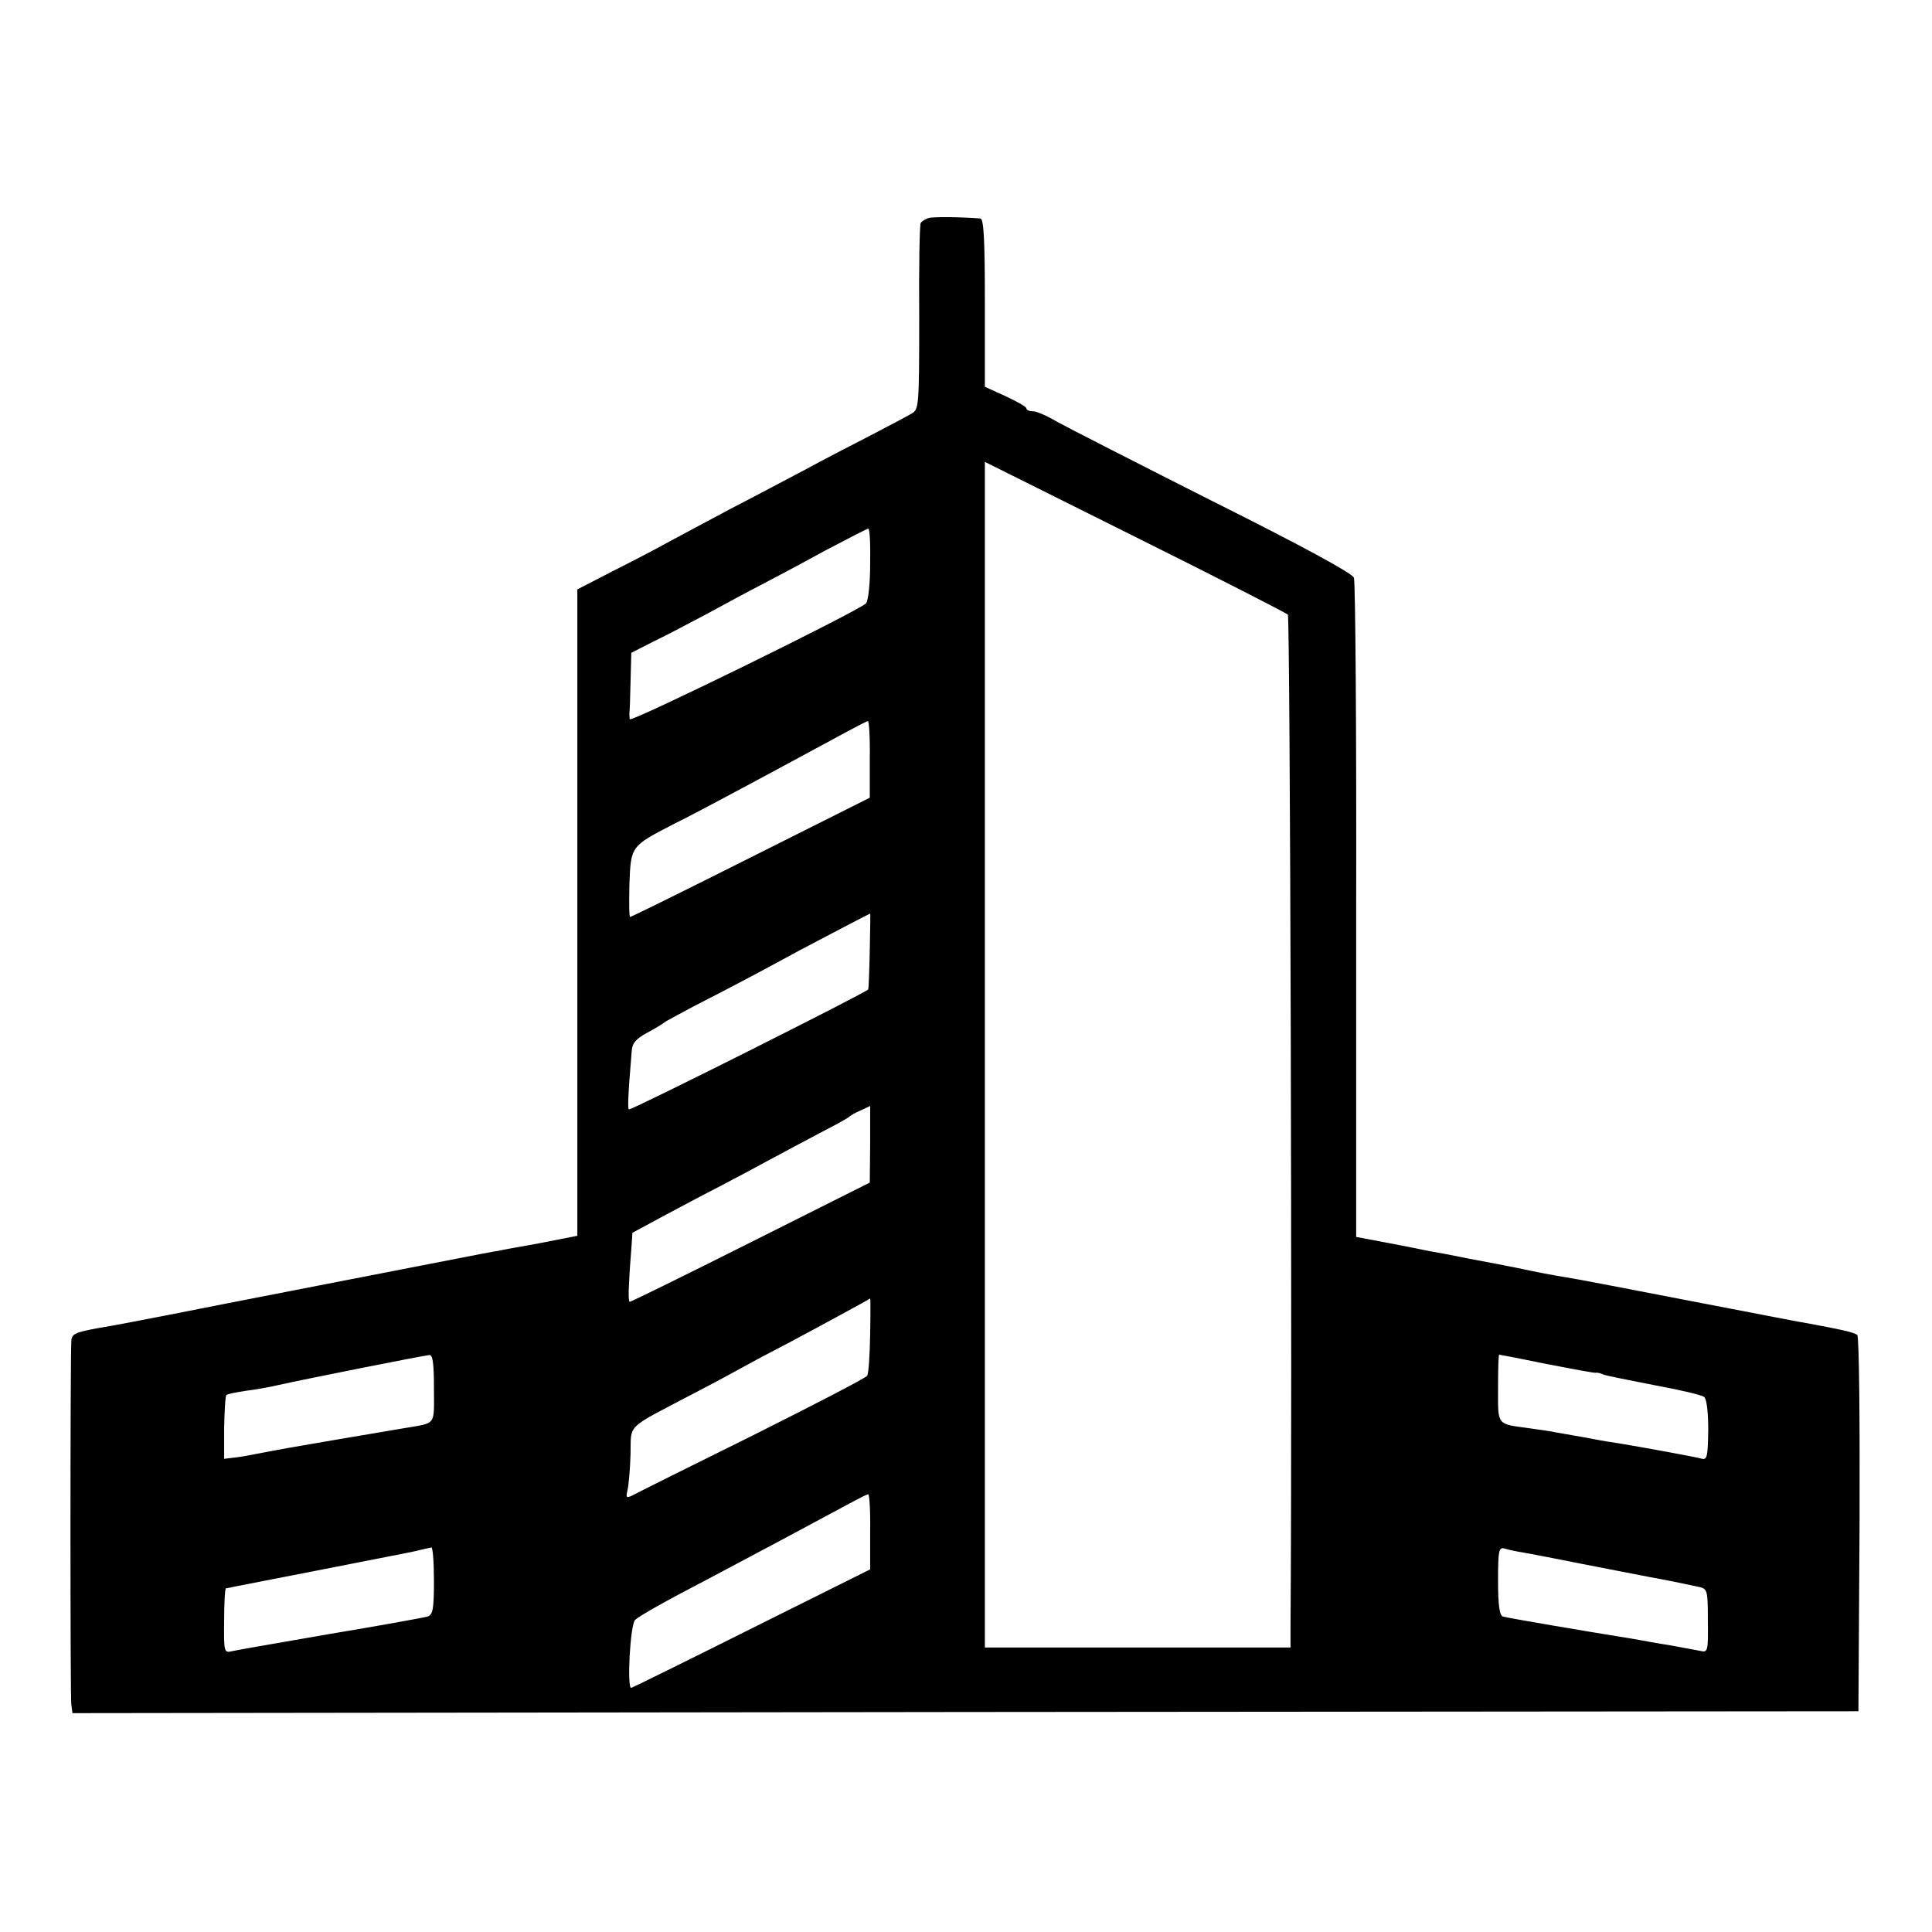 <?xml version="1.0" standalone="no"?>
<!DOCTYPE svg PUBLIC "-//W3C//DTD SVG 20010904//EN"
 "http://www.w3.org/TR/2001/REC-SVG-20010904/DTD/svg10.dtd">
<svg version="1.0" xmlns="http://www.w3.org/2000/svg"
 width="512pt" height="512pt" viewBox="0 0 512 512"
 preserveAspectRatio="xMidYMid meet">
<g transform="translate(0,512) scale(0.1,-0.1)"
fill="#000000" stroke="none">
<path d="M2460 4542 c-8 -3 -17 -8 -20 -13 -3 -4 -5 -117 -4 -251 0 -235 -1
-243 -20 -254 -12 -7 -61 -33 -111 -59 -49 -25 -126 -65 -170 -89 -44 -23
-134 -71 -200 -105 -66 -35 -142 -76 -170 -91 -27 -15 -92 -49 -142 -74 l-93
-48 0 -857 0 -856 -102 -20 c-57 -10 -105 -19 -108 -20 -3 0 -23 -4 -45 -8
-97 -19 -721 -140 -830 -162 -66 -13 -150 -29 -187 -35 -59 -11 -68 -15 -69
-34 -3 -70 -3 -945 0 -963 l3 -23 2367 3 2366 2 3 494 c1 272 -1 498 -6 503
-7 7 -44 15 -142 33 -14 2 -47 9 -75 14 -435 84 -534 103 -555 106 -37 6 -79
14 -130 25 -25 5 -81 16 -125 24 -44 9 -91 18 -105 20 -14 3 -63 13 -111 22
l-85 16 0 865 c1 475 -2 872 -6 882 -4 12 -143 87 -375 203 -202 102 -388 197
-413 211 -25 15 -53 27 -62 27 -10 0 -18 3 -18 8 0 4 -25 18 -55 32 l-55 25 0
223 c0 170 -3 222 -12 223 -52 4 -126 5 -138 1z m953 -1051 c6 -6 12 -2044 7
-2682 l0 -55 -405 0 -405 0 0 1571 0 1571 397 -198 c219 -109 401 -202 406
-207z m-1107 134 c0 -51 -5 -98 -11 -104 -21 -21 -625 -317 -626 -307 -1 6 -1
14 -1 17 1 3 2 40 3 82 l2 77 61 31 c34 16 97 50 141 73 44 24 107 58 140 75
33 17 110 58 170 91 61 32 113 59 116 59 4 1 6 -42 5 -94z m-1 -517 l0 -102
-315 -158 c-173 -87 -317 -158 -320 -158 -3 0 -3 39 -2 87 4 101 3 100 117
159 39 19 108 56 155 81 83 44 108 58 275 148 44 24 82 44 85 44 3 1 6 -45 5
-101z m0 -505 c-1 -54 -3 -101 -4 -105 -1 -6 -622 -318 -634 -318 -4 0 -3 34
7 153 1 22 11 34 41 50 22 12 42 24 45 27 3 3 39 22 80 44 104 53 192 100 280
148 57 30 173 91 186 97 1 1 0 -43 -1 -96z m1 -515 l-1 -102 -315 -158 c-173
-87 -318 -158 -321 -158 -3 0 -4 21 -2 48 1 26 4 67 6 91 l3 44 89 48 c50 27
117 62 150 79 33 17 87 46 120 64 33 18 94 50 135 72 41 21 77 41 80 44 3 3
16 11 30 17 14 6 25 12 26 12 0 1 0 -45 0 -101z m0 -505 c-1 -54 -4 -103 -8
-109 -4 -6 -141 -77 -305 -159 -164 -81 -306 -152 -317 -158 -16 -8 -18 -6
-13 14 3 13 7 56 8 96 2 81 -16 64 169 161 52 27 115 61 140 75 25 14 77 41
115 61 64 34 208 112 211 115 1 0 1 -43 0 -96z m-1156 -143 c0 -100 8 -90 -80
-105 -89 -15 -278 -47 -305 -52 -16 -3 -50 -9 -75 -14 -25 -5 -57 -11 -71 -12
l-25 -3 0 82 c1 45 3 84 6 87 3 3 25 7 50 11 25 3 65 10 90 16 67 15 383 78
398 79 9 1 12 -23 12 -89z m2950 65 c67 -13 126 -24 129 -23 3 1 13 -1 21 -5
8 -3 69 -15 135 -28 66 -12 125 -26 131 -31 7 -5 11 -40 11 -88 -1 -68 -3 -79
-16 -76 -17 5 -160 31 -221 41 -19 3 -46 7 -60 10 -14 3 -38 7 -55 10 -16 3
-40 7 -52 9 -11 3 -43 7 -70 11 -88 12 -83 6 -83 106 0 49 1 89 3 89 2 0 59
-11 127 -25z m-1794 -445 l0 -99 -313 -156 c-172 -86 -316 -157 -320 -158 -12
-3 -3 167 10 180 12 11 75 47 202 113 91 48 310 165 380 203 17 9 33 17 36 17
3 0 6 -45 5 -100z m-1156 -129 c0 -77 -3 -90 -17 -95 -10 -3 -126 -24 -258
-46 -132 -23 -249 -43 -261 -46 -20 -5 -21 -1 -20 80 0 47 2 86 5 87 3 0 13 2
21 4 21 4 390 76 419 82 13 2 40 8 60 12 20 5 39 9 44 10 4 1 7 -39 7 -88z
m2890 74 c19 -3 89 -17 155 -30 66 -13 145 -28 175 -34 55 -10 83 -16 130 -26
25 -5 26 -8 26 -90 1 -81 0 -85 -20 -80 -11 2 -48 9 -81 15 -33 5 -70 12 -81
14 -12 2 -39 7 -60 10 -63 10 -288 48 -301 52 -9 2 -13 30 -13 94 0 82 2 91
18 86 9 -3 33 -8 52 -11z"/>
</g>
</svg>
